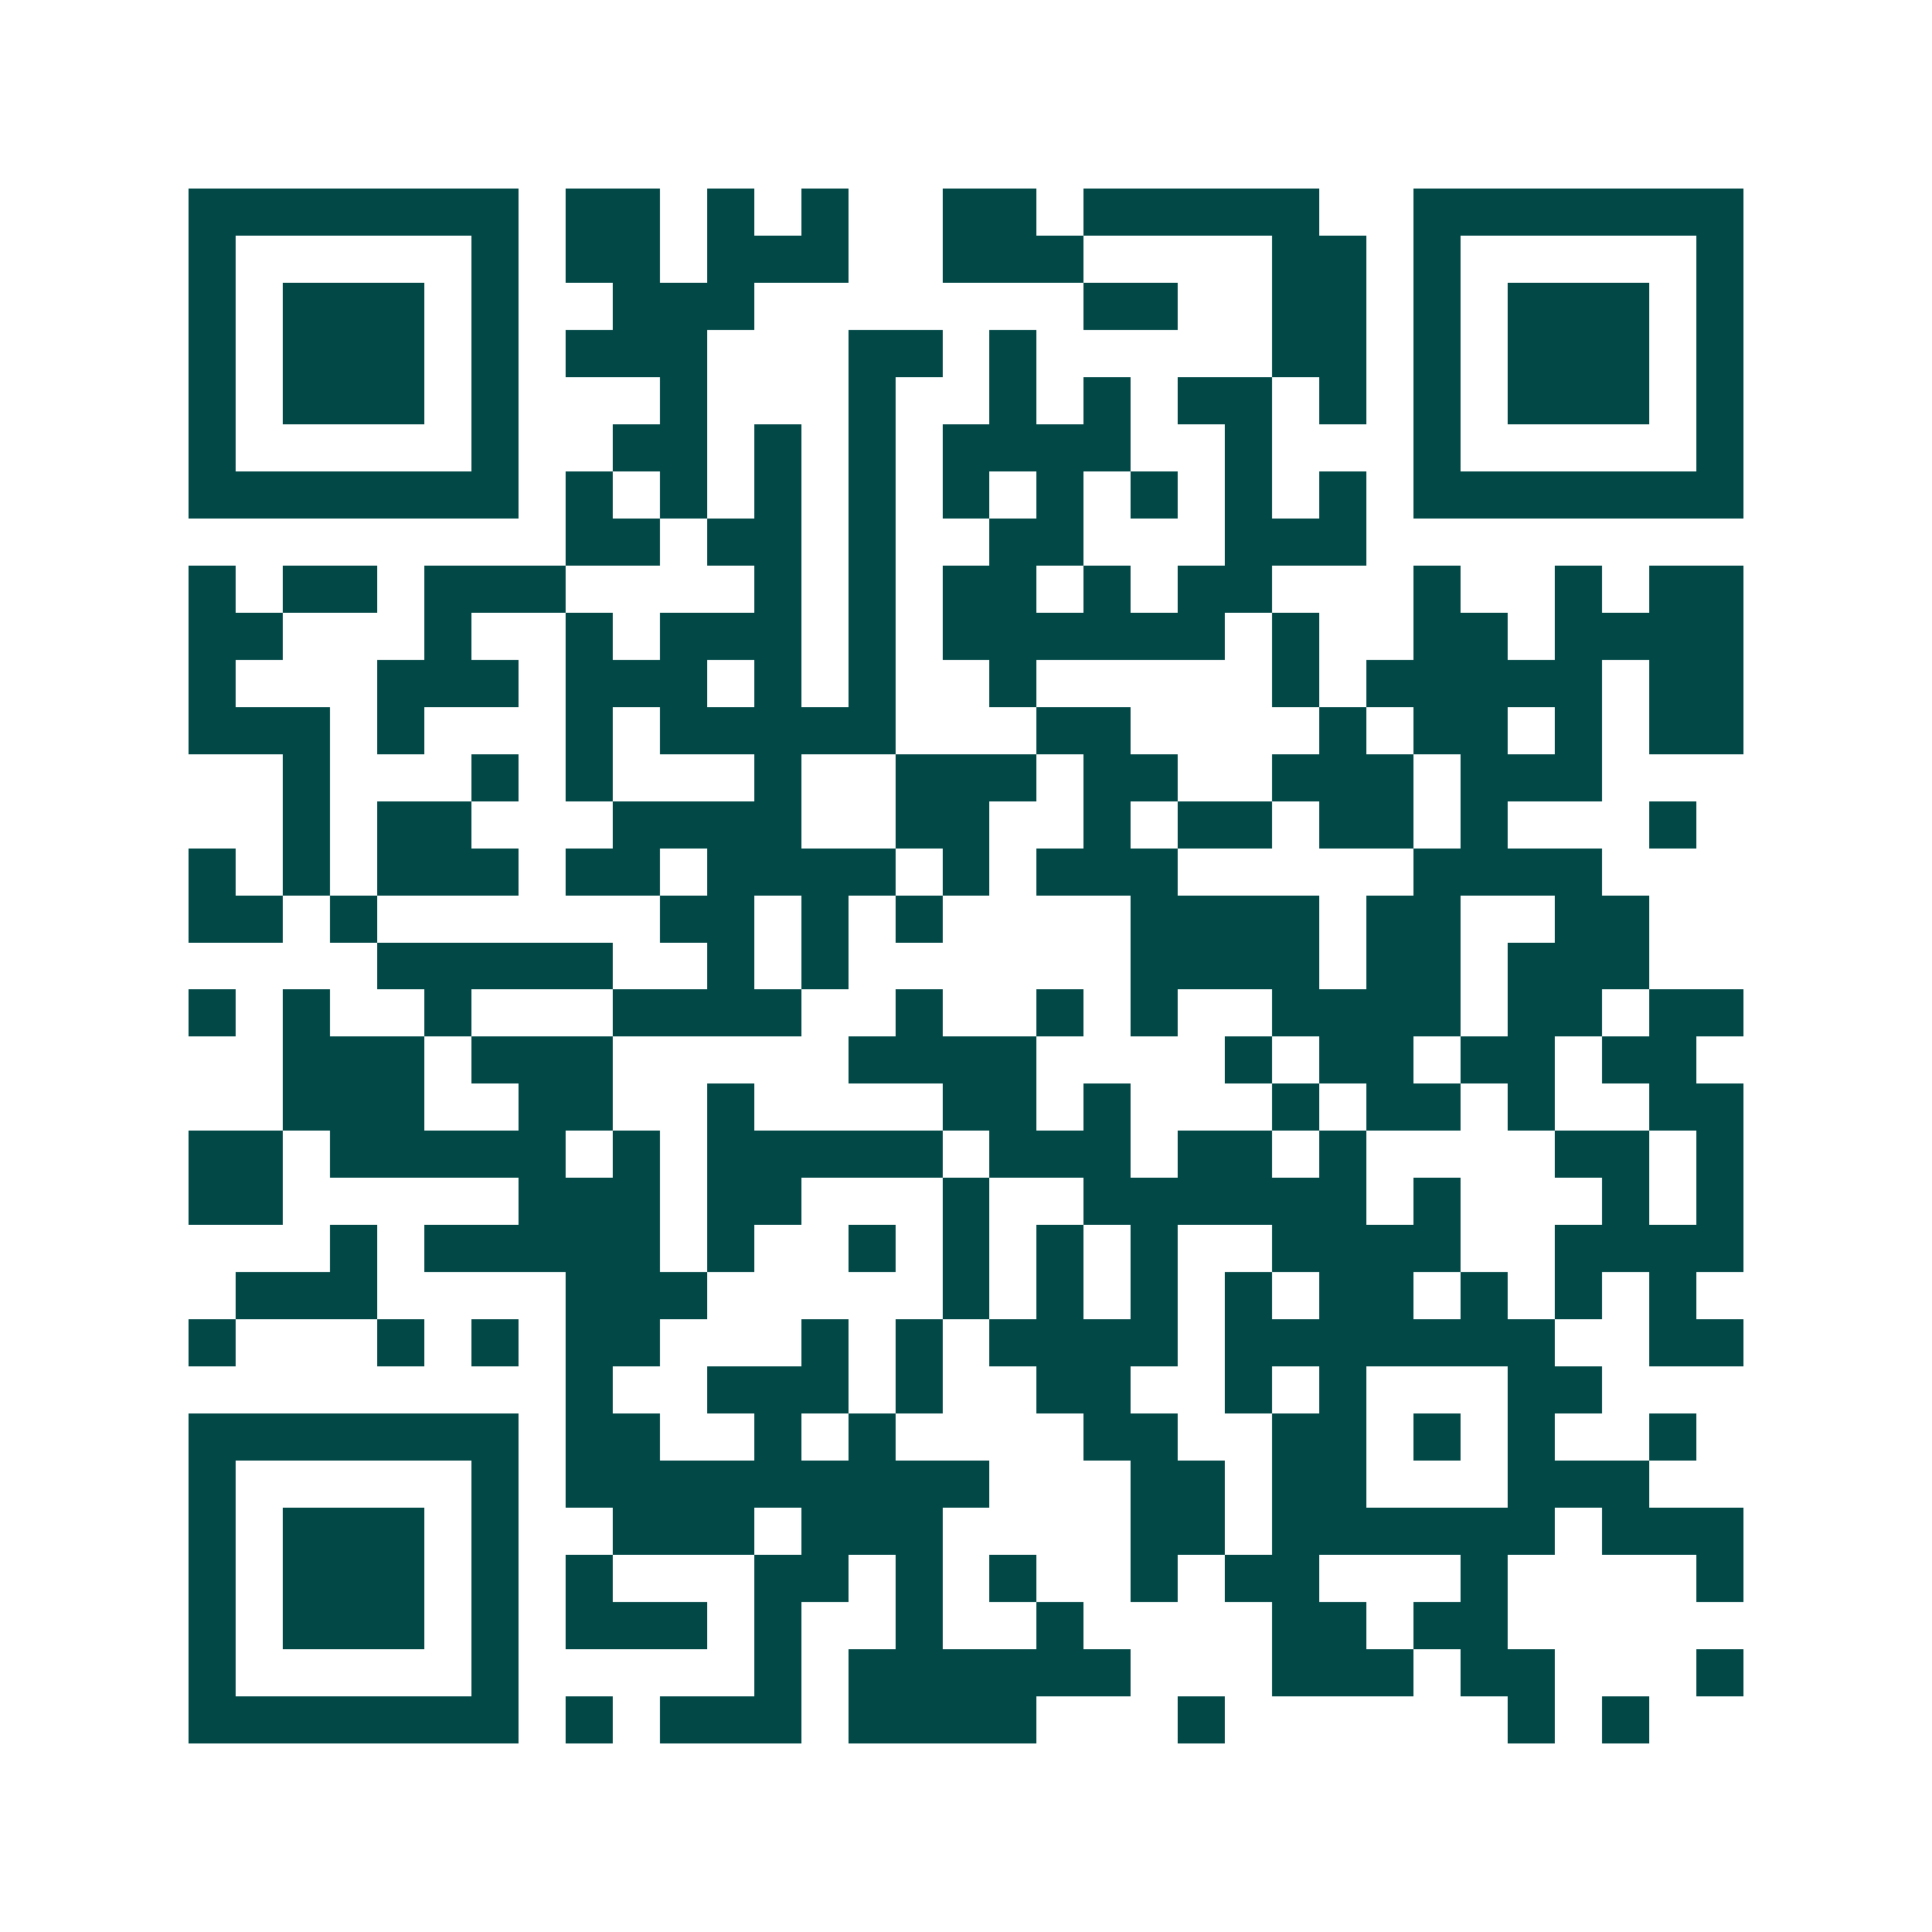 <svg xmlns="http://www.w3.org/2000/svg" width="200" height="200" viewBox="0 0 41 41" shape-rendering="crispEdges"><path fill="#ffffff" d="M0 0h41v41H0z"/><path stroke="#014847" d="M4 4.5h7m1 0h2m1 0h1m1 0h1m2 0h2m1 0h5m2 0h7M4 5.5h1m5 0h1m1 0h2m1 0h3m2 0h3m4 0h2m1 0h1m5 0h1M4 6.5h1m1 0h3m1 0h1m2 0h3m7 0h2m2 0h2m1 0h1m1 0h3m1 0h1M4 7.5h1m1 0h3m1 0h1m1 0h3m3 0h2m1 0h1m5 0h2m1 0h1m1 0h3m1 0h1M4 8.5h1m1 0h3m1 0h1m3 0h1m3 0h1m2 0h1m1 0h1m1 0h2m1 0h1m1 0h1m1 0h3m1 0h1M4 9.5h1m5 0h1m2 0h2m1 0h1m1 0h1m1 0h4m2 0h1m3 0h1m5 0h1M4 10.5h7m1 0h1m1 0h1m1 0h1m1 0h1m1 0h1m1 0h1m1 0h1m1 0h1m1 0h1m1 0h7M12 11.5h2m1 0h2m1 0h1m2 0h2m3 0h3M4 12.5h1m1 0h2m1 0h3m4 0h1m1 0h1m1 0h2m1 0h1m1 0h2m3 0h1m2 0h1m1 0h2M4 13.5h2m3 0h1m2 0h1m1 0h3m1 0h1m1 0h6m1 0h1m2 0h2m1 0h4M4 14.5h1m3 0h3m1 0h3m1 0h1m1 0h1m2 0h1m5 0h1m1 0h5m1 0h2M4 15.5h3m1 0h1m3 0h1m1 0h5m3 0h2m4 0h1m1 0h2m1 0h1m1 0h2M6 16.5h1m3 0h1m1 0h1m3 0h1m2 0h3m1 0h2m2 0h3m1 0h3M6 17.5h1m1 0h2m3 0h4m2 0h2m2 0h1m1 0h2m1 0h2m1 0h1m3 0h1M4 18.5h1m1 0h1m1 0h3m1 0h2m1 0h4m1 0h1m1 0h3m5 0h4M4 19.5h2m1 0h1m6 0h2m1 0h1m1 0h1m4 0h4m1 0h2m2 0h2M8 20.5h5m2 0h1m1 0h1m6 0h4m1 0h2m1 0h3M4 21.5h1m1 0h1m2 0h1m3 0h4m2 0h1m2 0h1m1 0h1m2 0h4m1 0h2m1 0h2M6 22.5h3m1 0h3m5 0h4m4 0h1m1 0h2m1 0h2m1 0h2M6 23.5h3m2 0h2m2 0h1m4 0h2m1 0h1m3 0h1m1 0h2m1 0h1m2 0h2M4 24.5h2m1 0h5m1 0h1m1 0h5m1 0h3m1 0h2m1 0h1m4 0h2m1 0h1M4 25.5h2m5 0h3m1 0h2m3 0h1m2 0h6m1 0h1m3 0h1m1 0h1M7 26.5h1m1 0h5m1 0h1m2 0h1m1 0h1m1 0h1m1 0h1m2 0h4m2 0h4M5 27.5h3m4 0h3m5 0h1m1 0h1m1 0h1m1 0h1m1 0h2m1 0h1m1 0h1m1 0h1M4 28.5h1m3 0h1m1 0h1m1 0h2m3 0h1m1 0h1m1 0h4m1 0h7m2 0h2M12 29.5h1m2 0h3m1 0h1m2 0h2m2 0h1m1 0h1m3 0h2M4 30.5h7m1 0h2m2 0h1m1 0h1m4 0h2m2 0h2m1 0h1m1 0h1m2 0h1M4 31.5h1m5 0h1m1 0h9m3 0h2m1 0h2m3 0h3M4 32.5h1m1 0h3m1 0h1m2 0h3m1 0h3m4 0h2m1 0h6m1 0h3M4 33.5h1m1 0h3m1 0h1m1 0h1m3 0h2m1 0h1m1 0h1m2 0h1m1 0h2m3 0h1m4 0h1M4 34.5h1m1 0h3m1 0h1m1 0h3m1 0h1m2 0h1m2 0h1m4 0h2m1 0h2M4 35.5h1m5 0h1m5 0h1m1 0h6m3 0h3m1 0h2m3 0h1M4 36.5h7m1 0h1m1 0h3m1 0h4m3 0h1m6 0h1m1 0h1"/></svg>

